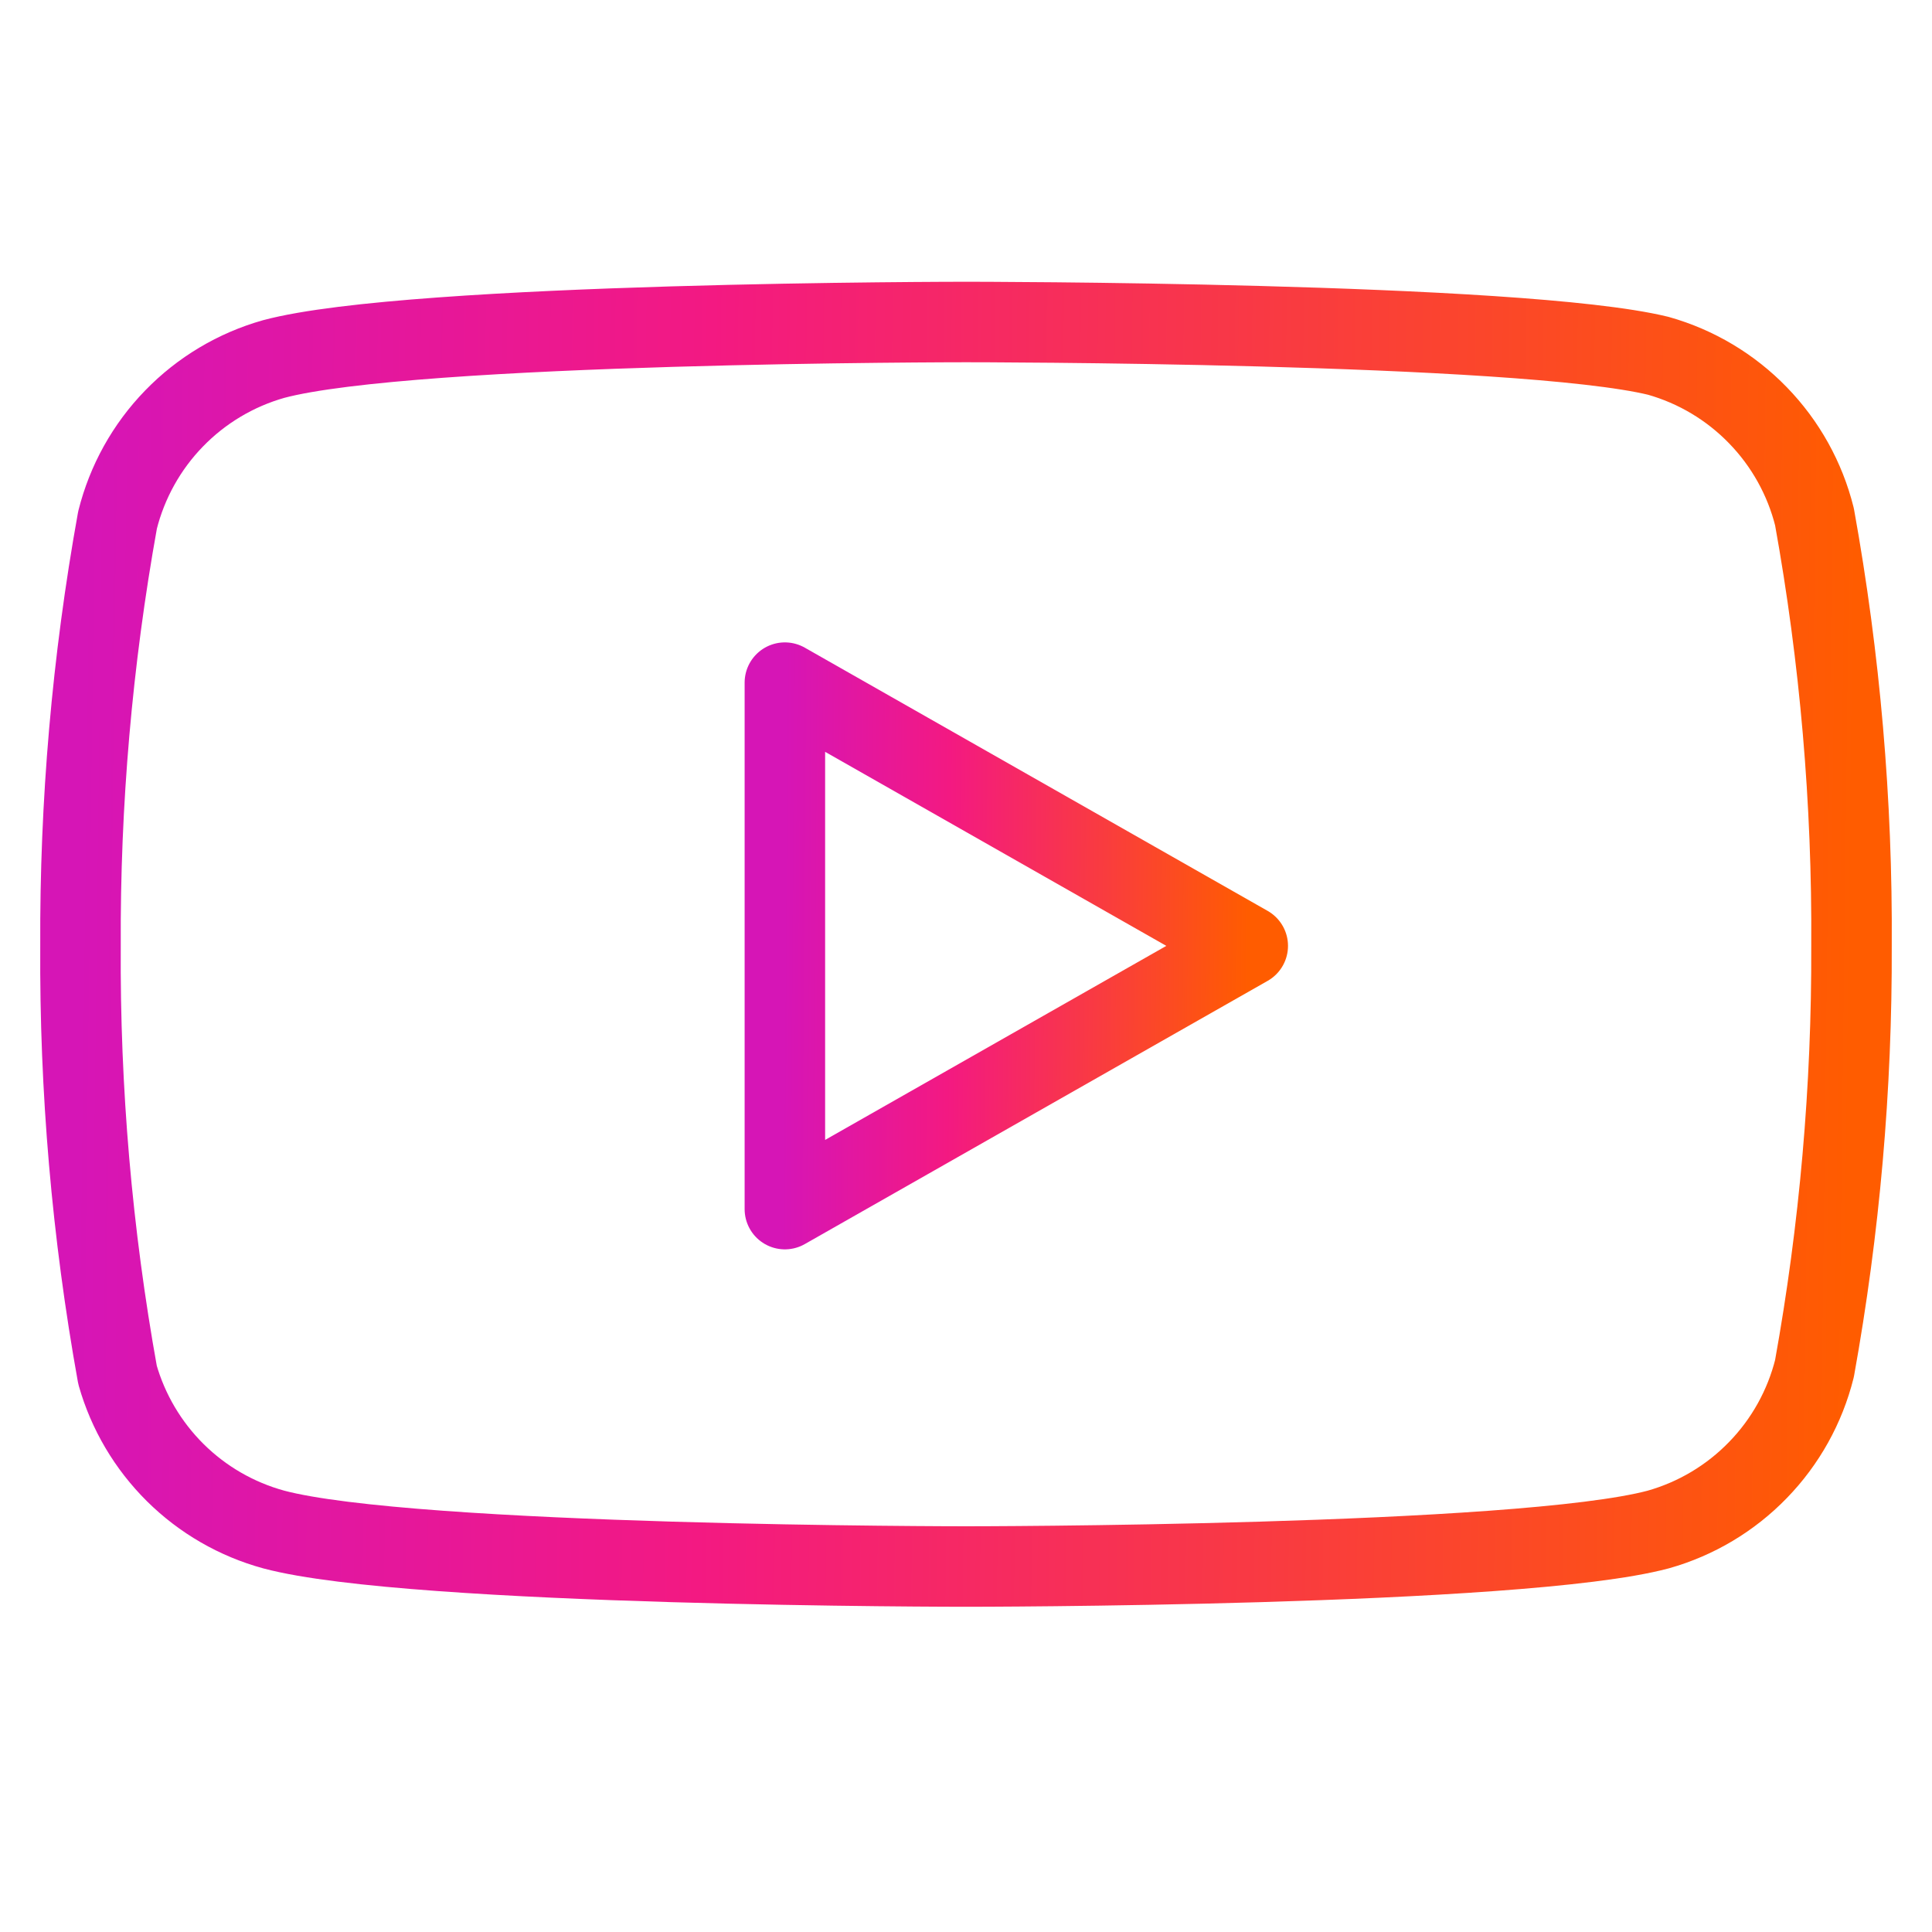 <svg width="48" height="48" viewBox="0 0 48 48" fill="none" xmlns="http://www.w3.org/2000/svg">
<path d="M45.08 12.84C44.843 11.891 44.359 11.021 43.677 10.319C42.996 9.616 42.142 9.106 41.2 8.84C37.76 8 24 8 24 8C24 8 10.24 8 6.8 8.92C5.859 9.186 5.004 9.696 4.323 10.399C3.641 11.101 3.158 11.971 2.92 12.92C2.29 16.411 1.983 19.953 2 23.5C1.978 27.074 2.286 30.643 2.92 34.16C3.182 35.08 3.677 35.916 4.356 36.589C5.036 37.262 5.878 37.748 6.8 38C10.24 38.92 24 38.92 24 38.92C24 38.92 37.76 38.92 41.2 38C42.142 37.734 42.996 37.224 43.677 36.521C44.359 35.819 44.843 34.949 45.08 34C45.705 30.535 46.013 27.021 46 23.5C46.023 19.926 45.715 16.357 45.08 12.84V12.84Z" stroke="url(#paint0_linear)" stroke-width="2" stroke-linecap="round" stroke-linejoin="round"/>
<path d="M19.5 30.04L31 23.5L19.5 16.96V30.04Z" stroke="url(#paint1_linear)" stroke-width="2" stroke-linecap="round" stroke-linejoin="round"/>
<defs>
<linearGradient id="paint0_linear" x1="1.999" y1="20.175" x2="46.063" y2="20.709" gradientUnits="userSpaceOnUse">
<stop stop-color="#D615B6"/>
<stop offset="0.353" stop-color="#F31982"/>
<stop offset="1" stop-color="#FF5C00"/>
</linearGradient>
<linearGradient id="paint1_linear" x1="19.5" y1="22.11" x2="31.017" y2="22.197" gradientUnits="userSpaceOnUse">
<stop stop-color="#D615B6"/>
<stop offset="0.353" stop-color="#F31982"/>
<stop offset="1" stop-color="#FF5C00"/>
</linearGradient>
</defs>
</svg>
